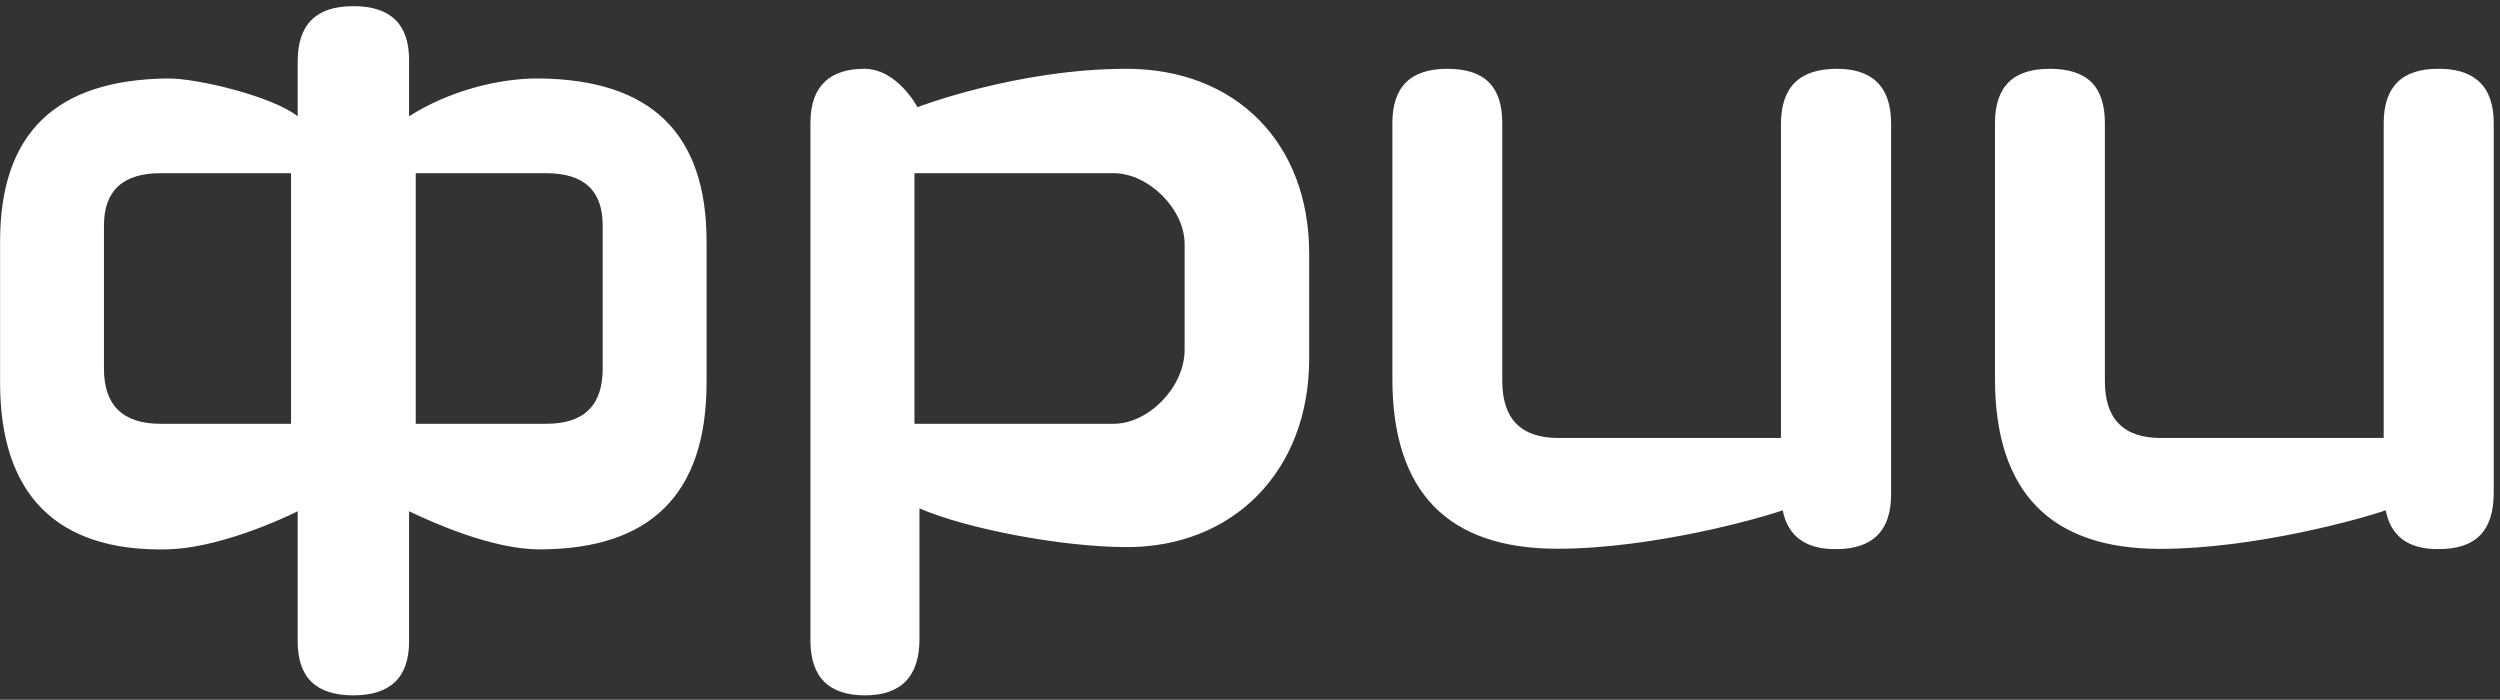 <?xml version="1.0" encoding="UTF-8"?> <svg xmlns="http://www.w3.org/2000/svg" width="393" height="110" viewBox="0 0 393 110" fill="none"><rect x="0" y="0" width="393" height="110" fill="#333333" stroke="none"/><path fill-rule="evenodd" clip-rule="evenodd" d="M374.716 19.365C374.716 13.633 377.612 10.757 383.423 10.816C388.013 10.816 392.012 12.687 392.012 19.365V77.495C392.012 83.464 389.175 86.32 383.364 86.32V86.261C383.305 86.261 383.266 86.32 383.206 86.32C378.518 86.32 375.82 84.252 375.032 80.214C371.801 81.376 354.663 86.281 339.535 86.281C322.358 86.281 313.612 77.358 313.612 59.55V19.365C313.612 13.594 316.468 10.816 322.22 10.816C328.011 10.816 330.887 13.475 330.887 19.365V59.924C330.887 65.873 333.822 68.848 339.673 68.848H374.716V19.365ZM288.772 10.816C293.775 10.816 297.282 13.101 297.282 19.424V77.712C297.282 83.464 294.366 86.32 288.634 86.32C283.926 86.379 281.03 84.311 280.242 80.214C277.032 81.376 259.894 86.261 244.805 86.261C227.628 86.261 218.882 77.358 218.882 59.55V19.365C218.882 13.594 221.777 10.816 227.529 10.816C233.262 10.816 236.157 13.475 236.157 19.365V59.905C236.157 65.854 239.112 68.848 244.962 68.848H279.967V19.365C280.026 13.633 282.921 10.816 288.772 10.816ZM177.081 10.816C194.259 10.816 205.822 22.458 205.802 39.891V56.398C205.802 74.147 193.766 86.005 177.18 86.005C166.996 86.005 152.005 83.149 144.54 79.918V100.464C144.54 106.334 141.664 109.309 135.971 109.309C130.298 109.309 127.402 106.452 127.402 100.681V19.286C127.402 13.357 130.652 10.816 135.872 10.816C141.053 10.816 144.224 16.844 144.224 16.844C144.224 16.844 159.904 10.816 177.081 10.816ZM186.222 38.335C186.222 32.918 180.607 27.225 175.033 27.225H143.752V66.622H175.033C180.607 66.622 186.222 60.791 186.222 55.02V38.335ZM55.542 0.967C61.373 0.967 64.308 3.784 64.308 9.417V18.282C70.493 14.322 78.353 12.293 84.695 12.333C102.267 12.49 111.072 20.882 111.072 37.98V60.141C111.072 77.614 102.326 86.36 84.794 86.36C77.328 86.36 67.893 82.085 64.308 80.371V100.818C64.308 106.492 61.373 109.309 55.542 109.309C49.672 109.309 46.796 106.492 46.796 100.818V80.371C43.683 81.928 33.992 86.202 26.25 86.36C8.778 86.734 0.012 77.614 0.012 60.141V37.98C0.012 20.882 8.778 12.55 26.349 12.333C31.037 12.293 42.836 15.15 46.796 18.282V9.674C46.796 3.843 49.672 0.967 55.542 0.967ZM45.752 66.622V27.225H25.245C19.336 27.225 16.342 29.963 16.342 35.439V57.955C16.342 63.746 19.336 66.622 25.245 66.622H45.752ZM94.742 35.439C94.742 29.963 91.807 27.225 85.838 27.225H65.352V66.622H85.838C91.807 66.622 94.742 63.746 94.742 57.955V35.439Z" fill="white"></path></svg> 